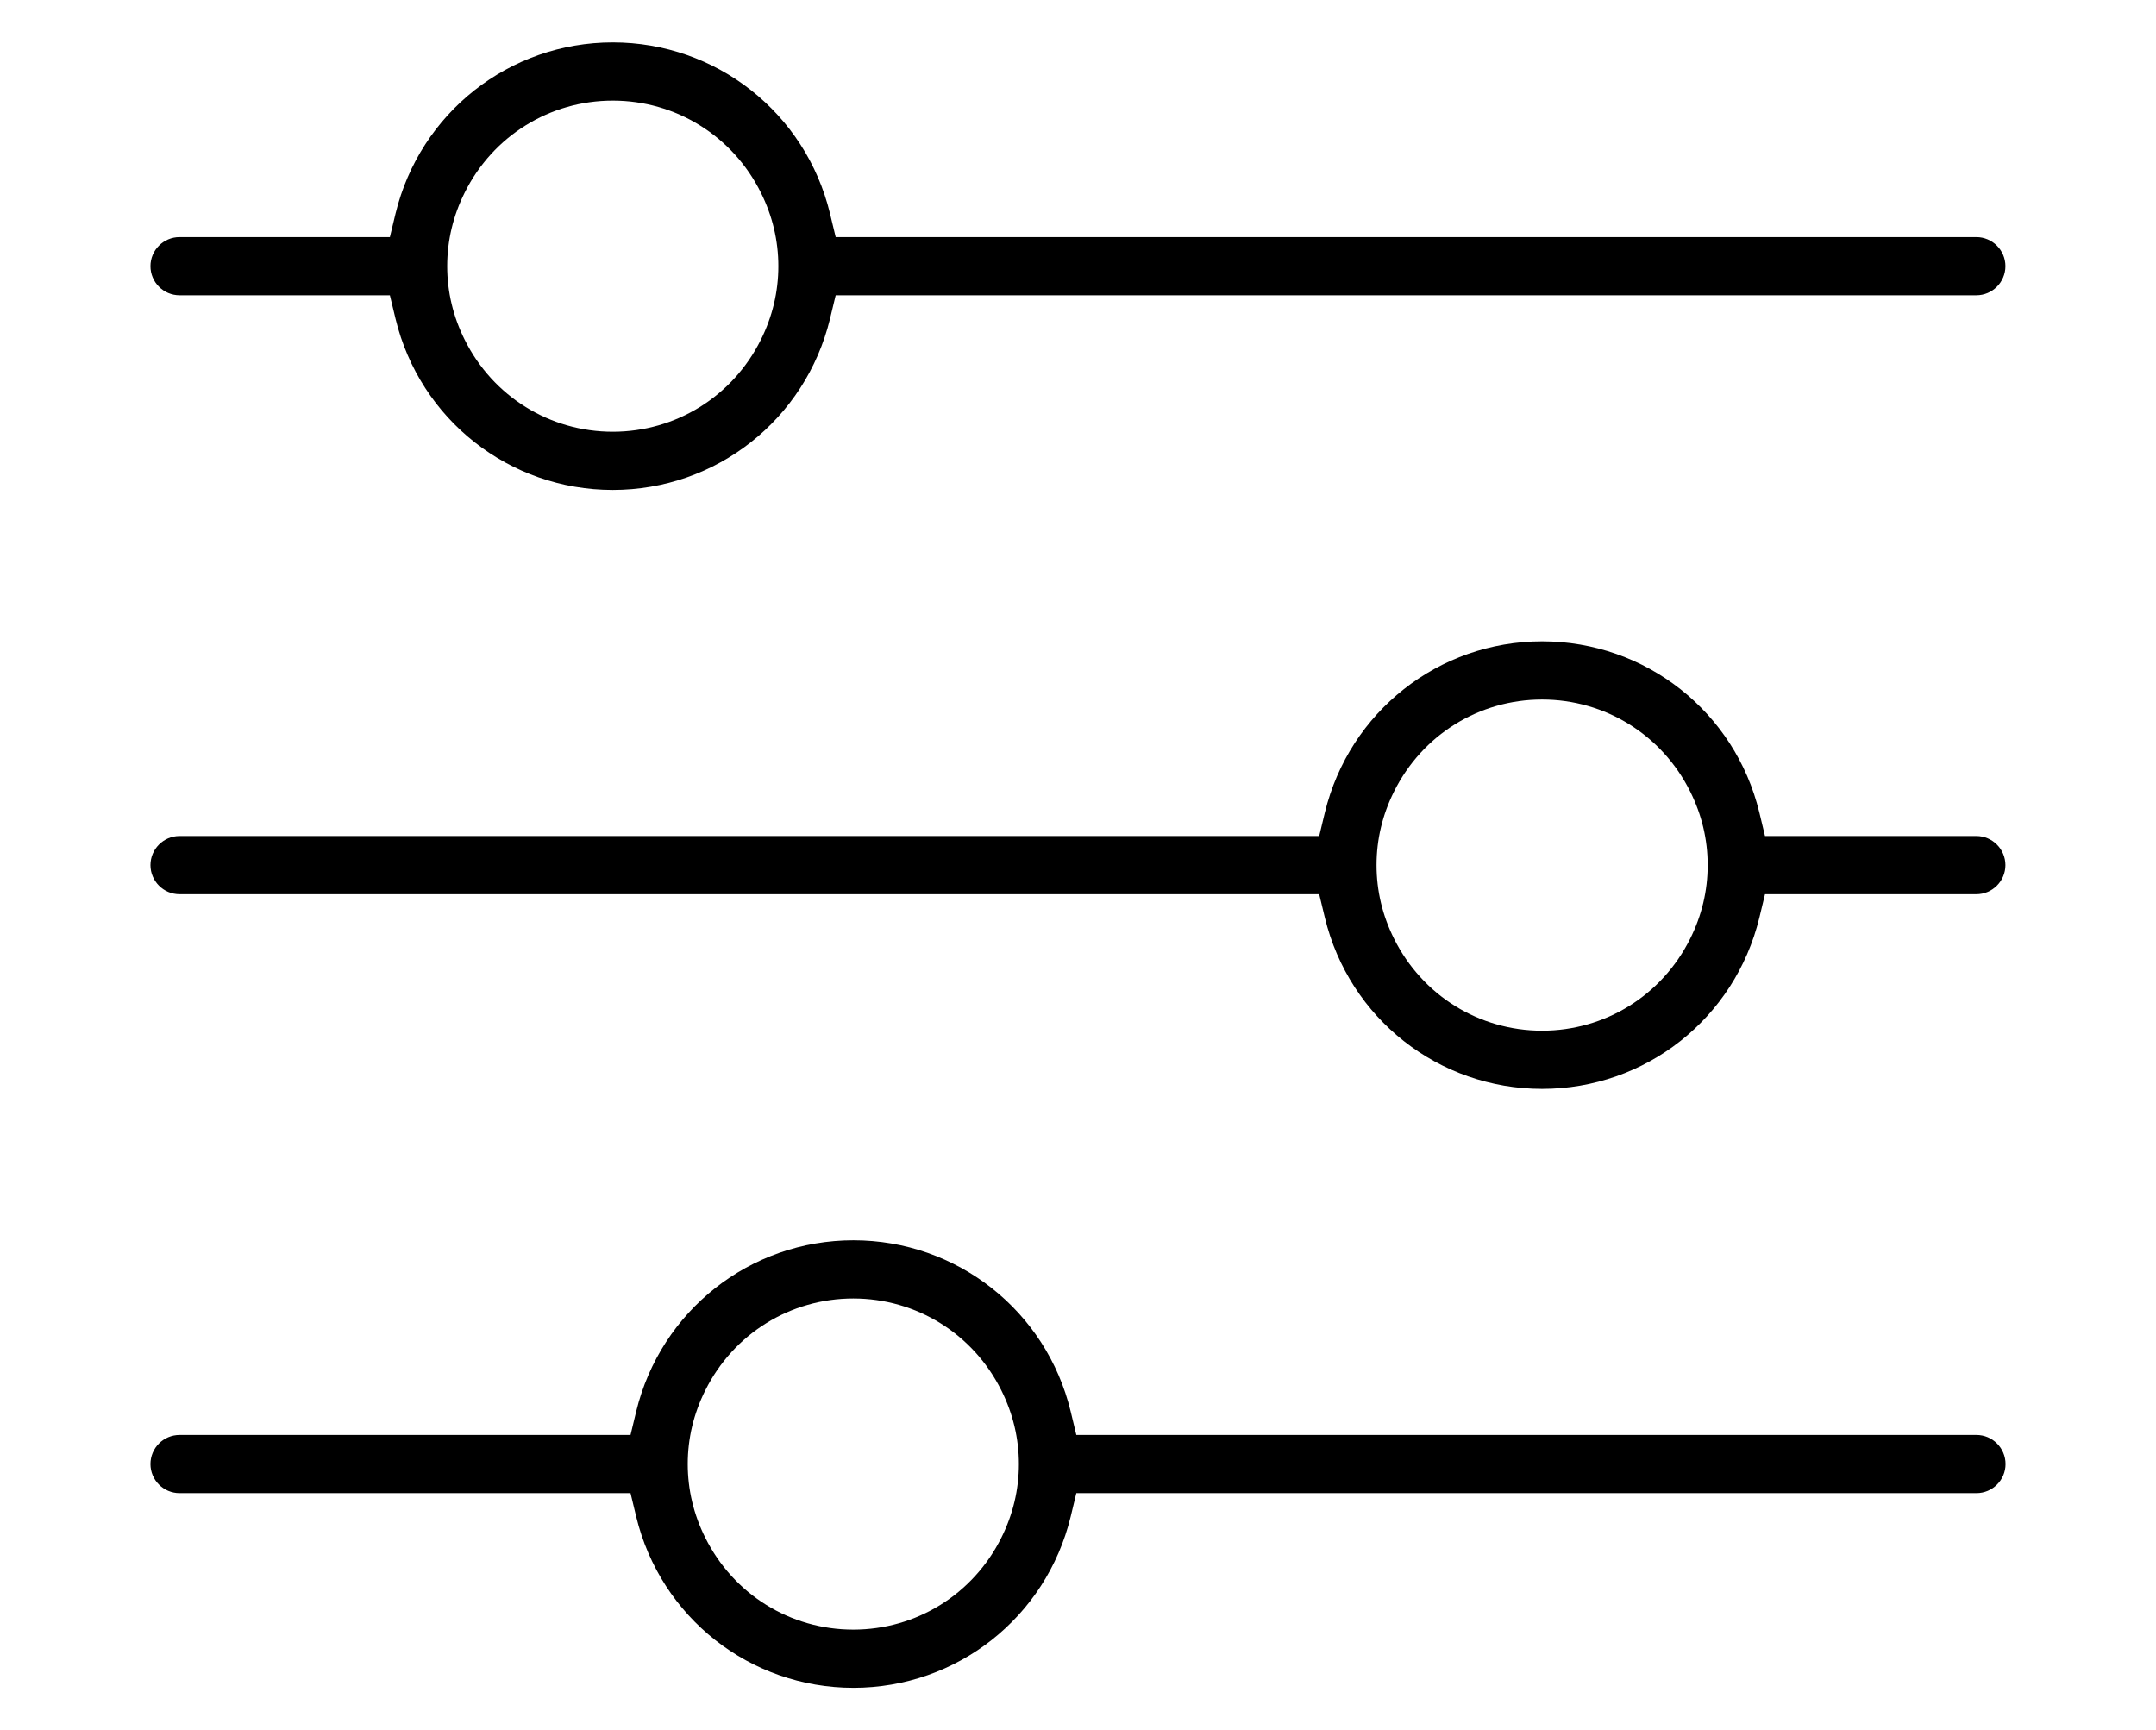 <svg xmlns="http://www.w3.org/2000/svg" id="Capa_1" data-name="Capa 1" width="61.69mm" height="49.51mm" viewBox="0 0 174.87 140.35"><path d="M31.62,23.95l.46,1.91c1.98,8.17,9.23,13.88,17.62,13.88s15.63-5.71,17.62-13.88l.46-1.91h92.52c1.3,0,2.36-1.06,2.36-2.36s-1.06-2.36-2.36-2.36h-92.52l-.46-1.91c-1.98-8.17-9.23-13.88-17.62-13.88s-15.63,5.71-17.62,13.88l-.46,1.91H14.56c-1.3,0-2.36,1.06-2.36,2.36s1.06,2.36,2.36,2.36h17.06ZM37.69,15.62h0c2.29-4.6,6.9-7.46,12.01-7.46s9.72,2.86,12.01,7.46c.94,1.88,1.42,3.89,1.42,5.97s-.48,4.09-1.42,5.97c-2.29,4.6-6.9,7.46-12.01,7.46s-9.72-2.86-12.01-7.46c-.94-1.88-1.42-3.89-1.42-5.97s.48-4.09,1.42-5.97Z"></path><path d="M107,72.53l.46,1.91c1.98,8.17,9.23,13.88,17.62,13.88s15.63-5.71,17.62-13.88l.46-1.91h17.14c1.3,0,2.36-1.06,2.36-2.36s-1.06-2.36-2.36-2.36h-17.14l-.46-1.91c-1.98-8.17-9.23-13.88-17.62-13.88s-15.63,5.71-17.62,13.88l-.46,1.91H14.56c-1.3,0-2.36,1.06-2.36,2.36s1.06,2.36,2.36,2.36h92.44ZM113.07,64.2c2.29-4.6,6.9-7.46,12.01-7.46s9.72,2.86,12.01,7.46c.94,1.88,1.42,3.89,1.42,5.97s-.48,4.09-1.42,5.97h0c-2.29,4.6-6.9,7.46-12.01,7.46s-9.72-2.86-12.01-7.46c-.94-1.88-1.42-3.89-1.42-5.97s.48-4.09,1.42-5.97Z"></path><path d="M51.14,121.11l.46,1.91c1.98,8.17,9.23,13.88,17.62,13.88s15.63-5.71,17.62-13.88l.46-1.91h73.01c1.3,0,2.36-1.06,2.36-2.36s-1.06-2.36-2.36-2.36h-73.01l-.46-1.91c-1.98-8.17-9.23-13.88-17.62-13.88s-15.63,5.71-17.62,13.88l-.46,1.91H14.56c-1.3,0-2.36,1.06-2.36,2.36s1.06,2.36,2.36,2.36h36.57ZM57.2,112.78c2.29-4.6,6.9-7.46,12.01-7.46s9.72,2.86,12.01,7.46c.94,1.88,1.42,3.89,1.42,5.97s-.48,4.09-1.42,5.97c-2.29,4.6-6.9,7.46-12.01,7.46s-9.72-2.86-12.01-7.46c-.94-1.88-1.42-3.89-1.42-5.97s.48-4.09,1.42-5.97Z"></path></svg>